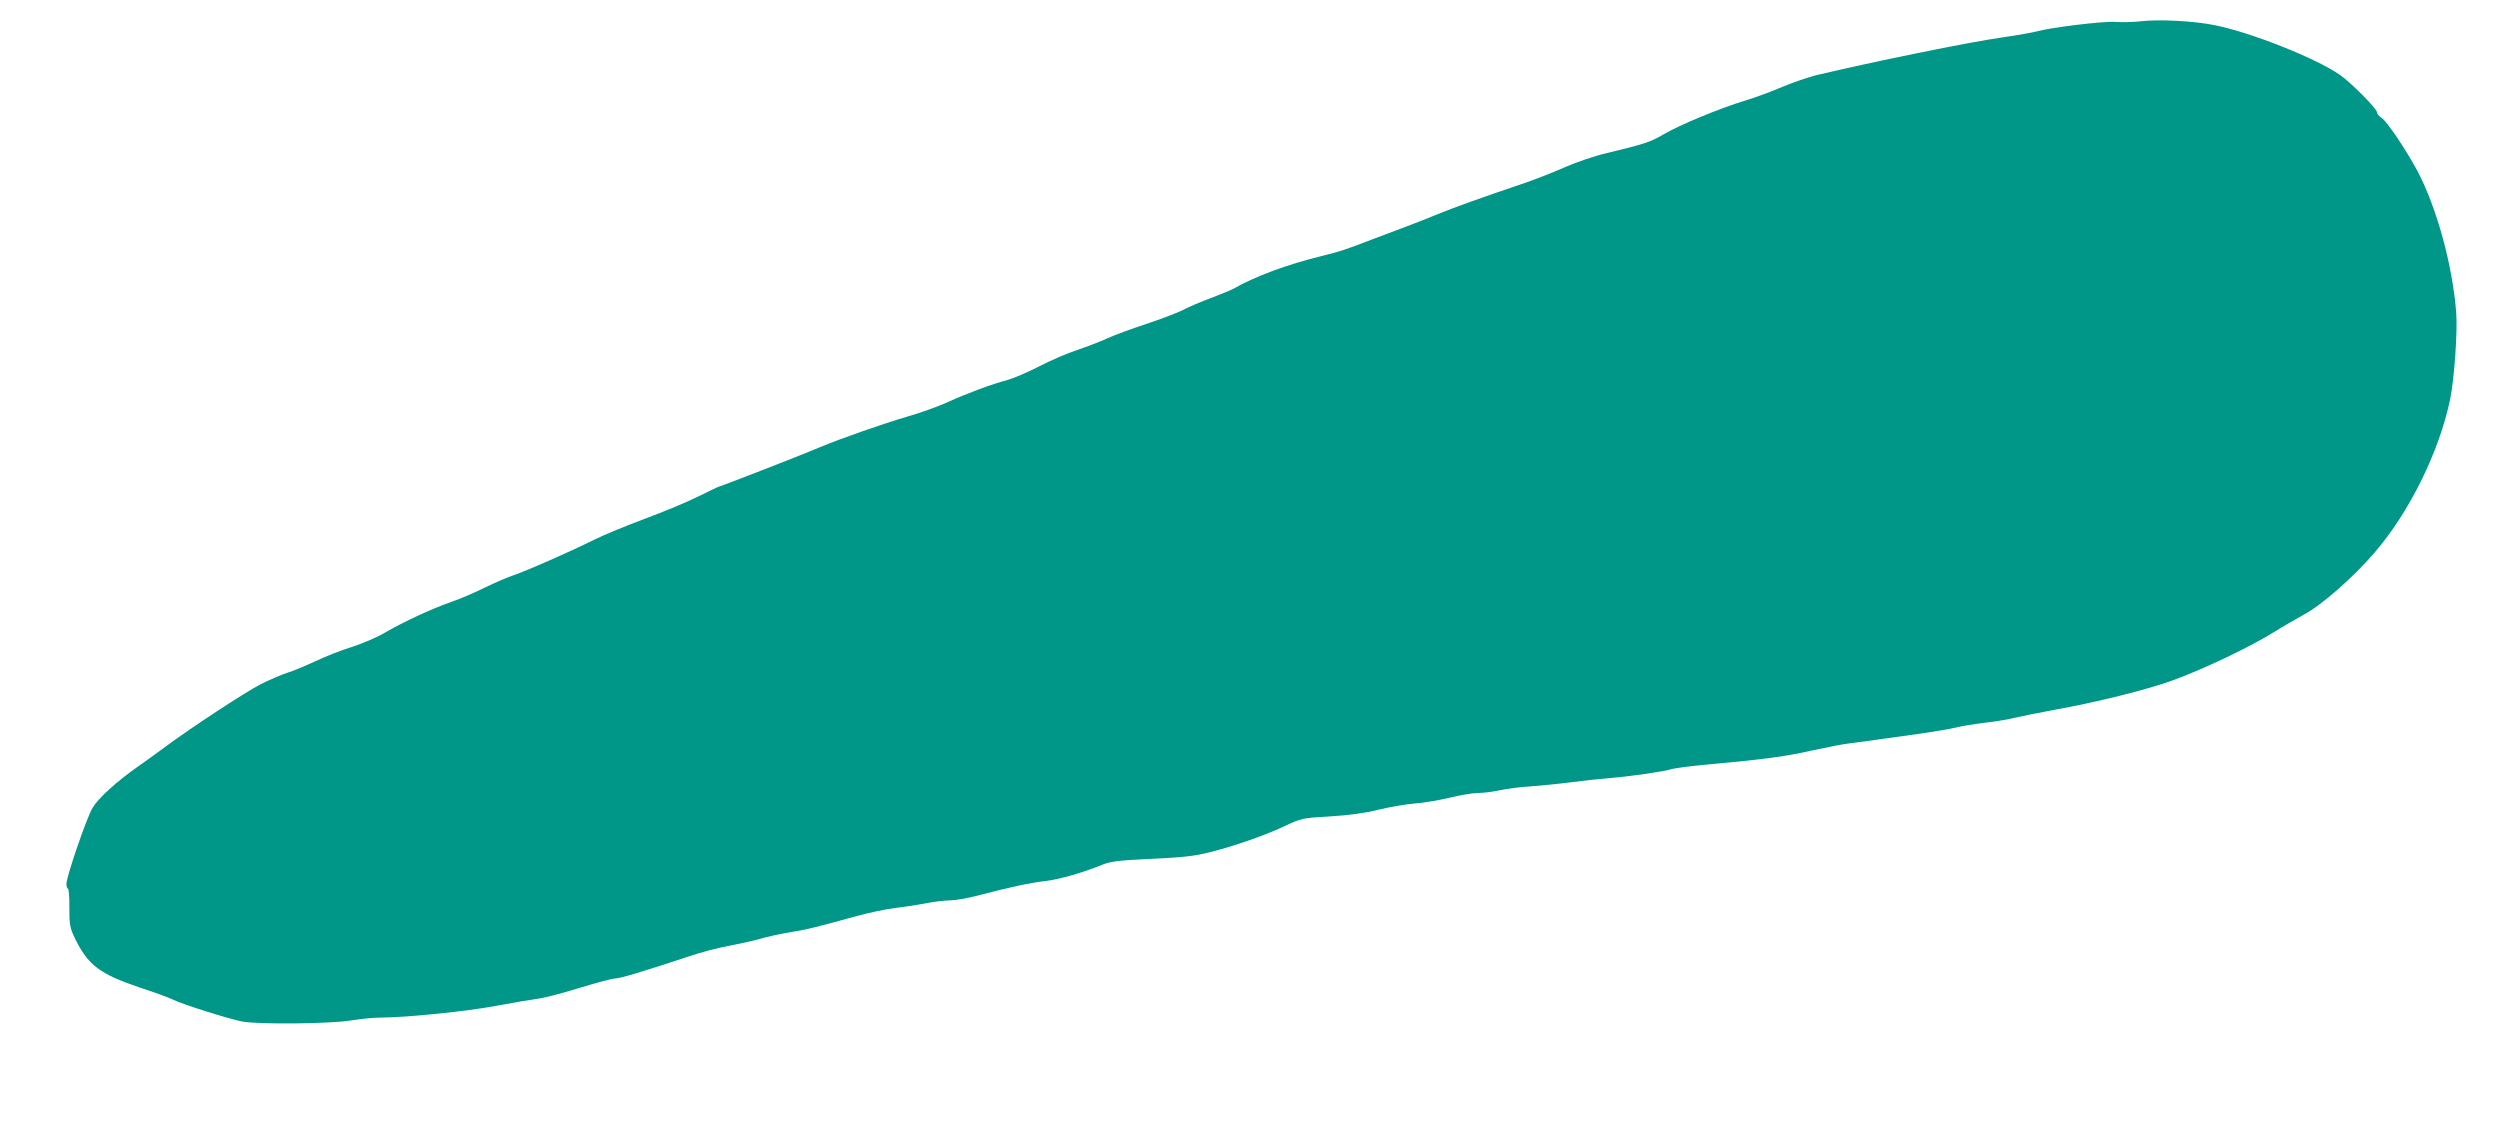 <?xml version="1.0" standalone="no"?>
<!DOCTYPE svg PUBLIC "-//W3C//DTD SVG 20010904//EN"
 "http://www.w3.org/TR/2001/REC-SVG-20010904/DTD/svg10.dtd">
<svg version="1.0" xmlns="http://www.w3.org/2000/svg"
 width="1280pt" height="578pt" viewBox="0 0 1280 578"
 preserveAspectRatio="xMidYMid meet">
<g transform="translate(0,578) scale(0.1,-0.1)"
fill="#009688" stroke="none">
<path d="M10960 5671 c-36 -4 -94 -6 -130 -3 -63 4 -333 -29 -403 -49 -18 -5
-95 -19 -172 -30 -182 -26 -660 -124 -960 -195 -38 -10 -115 -36 -170 -59 -55
-24 -140 -55 -190 -70 -126 -38 -337 -125 -418 -173 -68 -40 -96 -49 -295 -97
-57 -13 -149 -45 -205 -69 -56 -25 -147 -61 -202 -80 -231 -78 -375 -130 -455
-163 -47 -19 -119 -48 -160 -63 -41 -15 -118 -44 -170 -64 -140 -54 -166 -63
-260 -86 -180 -44 -344 -105 -456 -169 -10 -6 -60 -26 -109 -45 -50 -18 -118
-47 -150 -64 -33 -16 -118 -48 -190 -72 -71 -23 -159 -56 -195 -72 -36 -17
-105 -43 -155 -60 -49 -16 -137 -54 -195 -84 -58 -30 -131 -61 -163 -70 -77
-20 -204 -67 -307 -114 -47 -21 -140 -55 -208 -74 -116 -34 -343 -113 -442
-155 -76 -33 -508 -201 -515 -201 -4 0 -51 -23 -106 -50 -55 -28 -180 -80
-277 -116 -97 -36 -213 -84 -257 -106 -124 -62 -354 -163 -415 -183 -30 -10
-95 -38 -145 -62 -49 -25 -128 -59 -175 -75 -105 -37 -242 -101 -339 -157 -40
-24 -116 -56 -168 -73 -53 -16 -137 -49 -187 -73 -50 -23 -116 -51 -146 -60
-30 -10 -91 -36 -135 -58 -81 -42 -351 -219 -485 -318 -41 -31 -106 -77 -144
-104 -110 -77 -203 -162 -232 -211 -31 -52 -134 -353 -134 -390 0 -13 4 -24 8
-24 4 0 8 -44 7 -98 0 -87 3 -103 29 -157 67 -137 127 -182 331 -251 77 -25
156 -54 175 -64 47 -23 282 -97 349 -110 83 -16 450 -12 556 5 50 8 118 15
153 15 131 0 443 32 592 60 85 16 180 32 210 36 30 3 127 28 214 55 88 27 171
49 185 49 25 0 151 38 371 111 63 22 162 48 220 58 58 11 128 27 155 35 28 9
93 23 145 32 93 15 121 22 347 84 62 17 148 35 190 40 43 5 114 16 158 24 44
9 101 16 128 16 26 0 89 11 140 24 159 42 274 67 349 75 71 8 193 43 293 84
40 16 85 22 215 28 196 9 255 15 335 36 118 29 282 86 375 130 94 44 97 45
240 53 97 6 179 17 247 34 56 14 139 28 185 32 46 3 127 17 181 30 54 13 119
24 145 24 26 0 76 6 112 14 36 8 108 17 160 20 52 4 145 13 205 21 61 8 144
17 185 20 112 9 291 35 325 46 17 6 102 17 190 25 288 26 398 41 535 72 74 16
160 33 190 36 30 4 100 13 155 21 55 8 152 21 215 30 63 9 140 22 170 29 30 8
100 19 155 26 55 6 125 18 155 26 30 7 120 25 200 40 213 38 466 101 600 149
161 58 406 175 530 253 36 23 101 60 144 84 92 49 252 189 364 319 177 205
331 516 387 786 21 104 38 344 31 439 -18 243 -100 542 -199 729 -60 111 -156
254 -184 272 -13 8 -23 21 -23 28 0 19 -137 156 -193 194 -127 86 -453 215
-637 252 -109 22 -285 31 -380 20z"/>
</g>
</svg>
